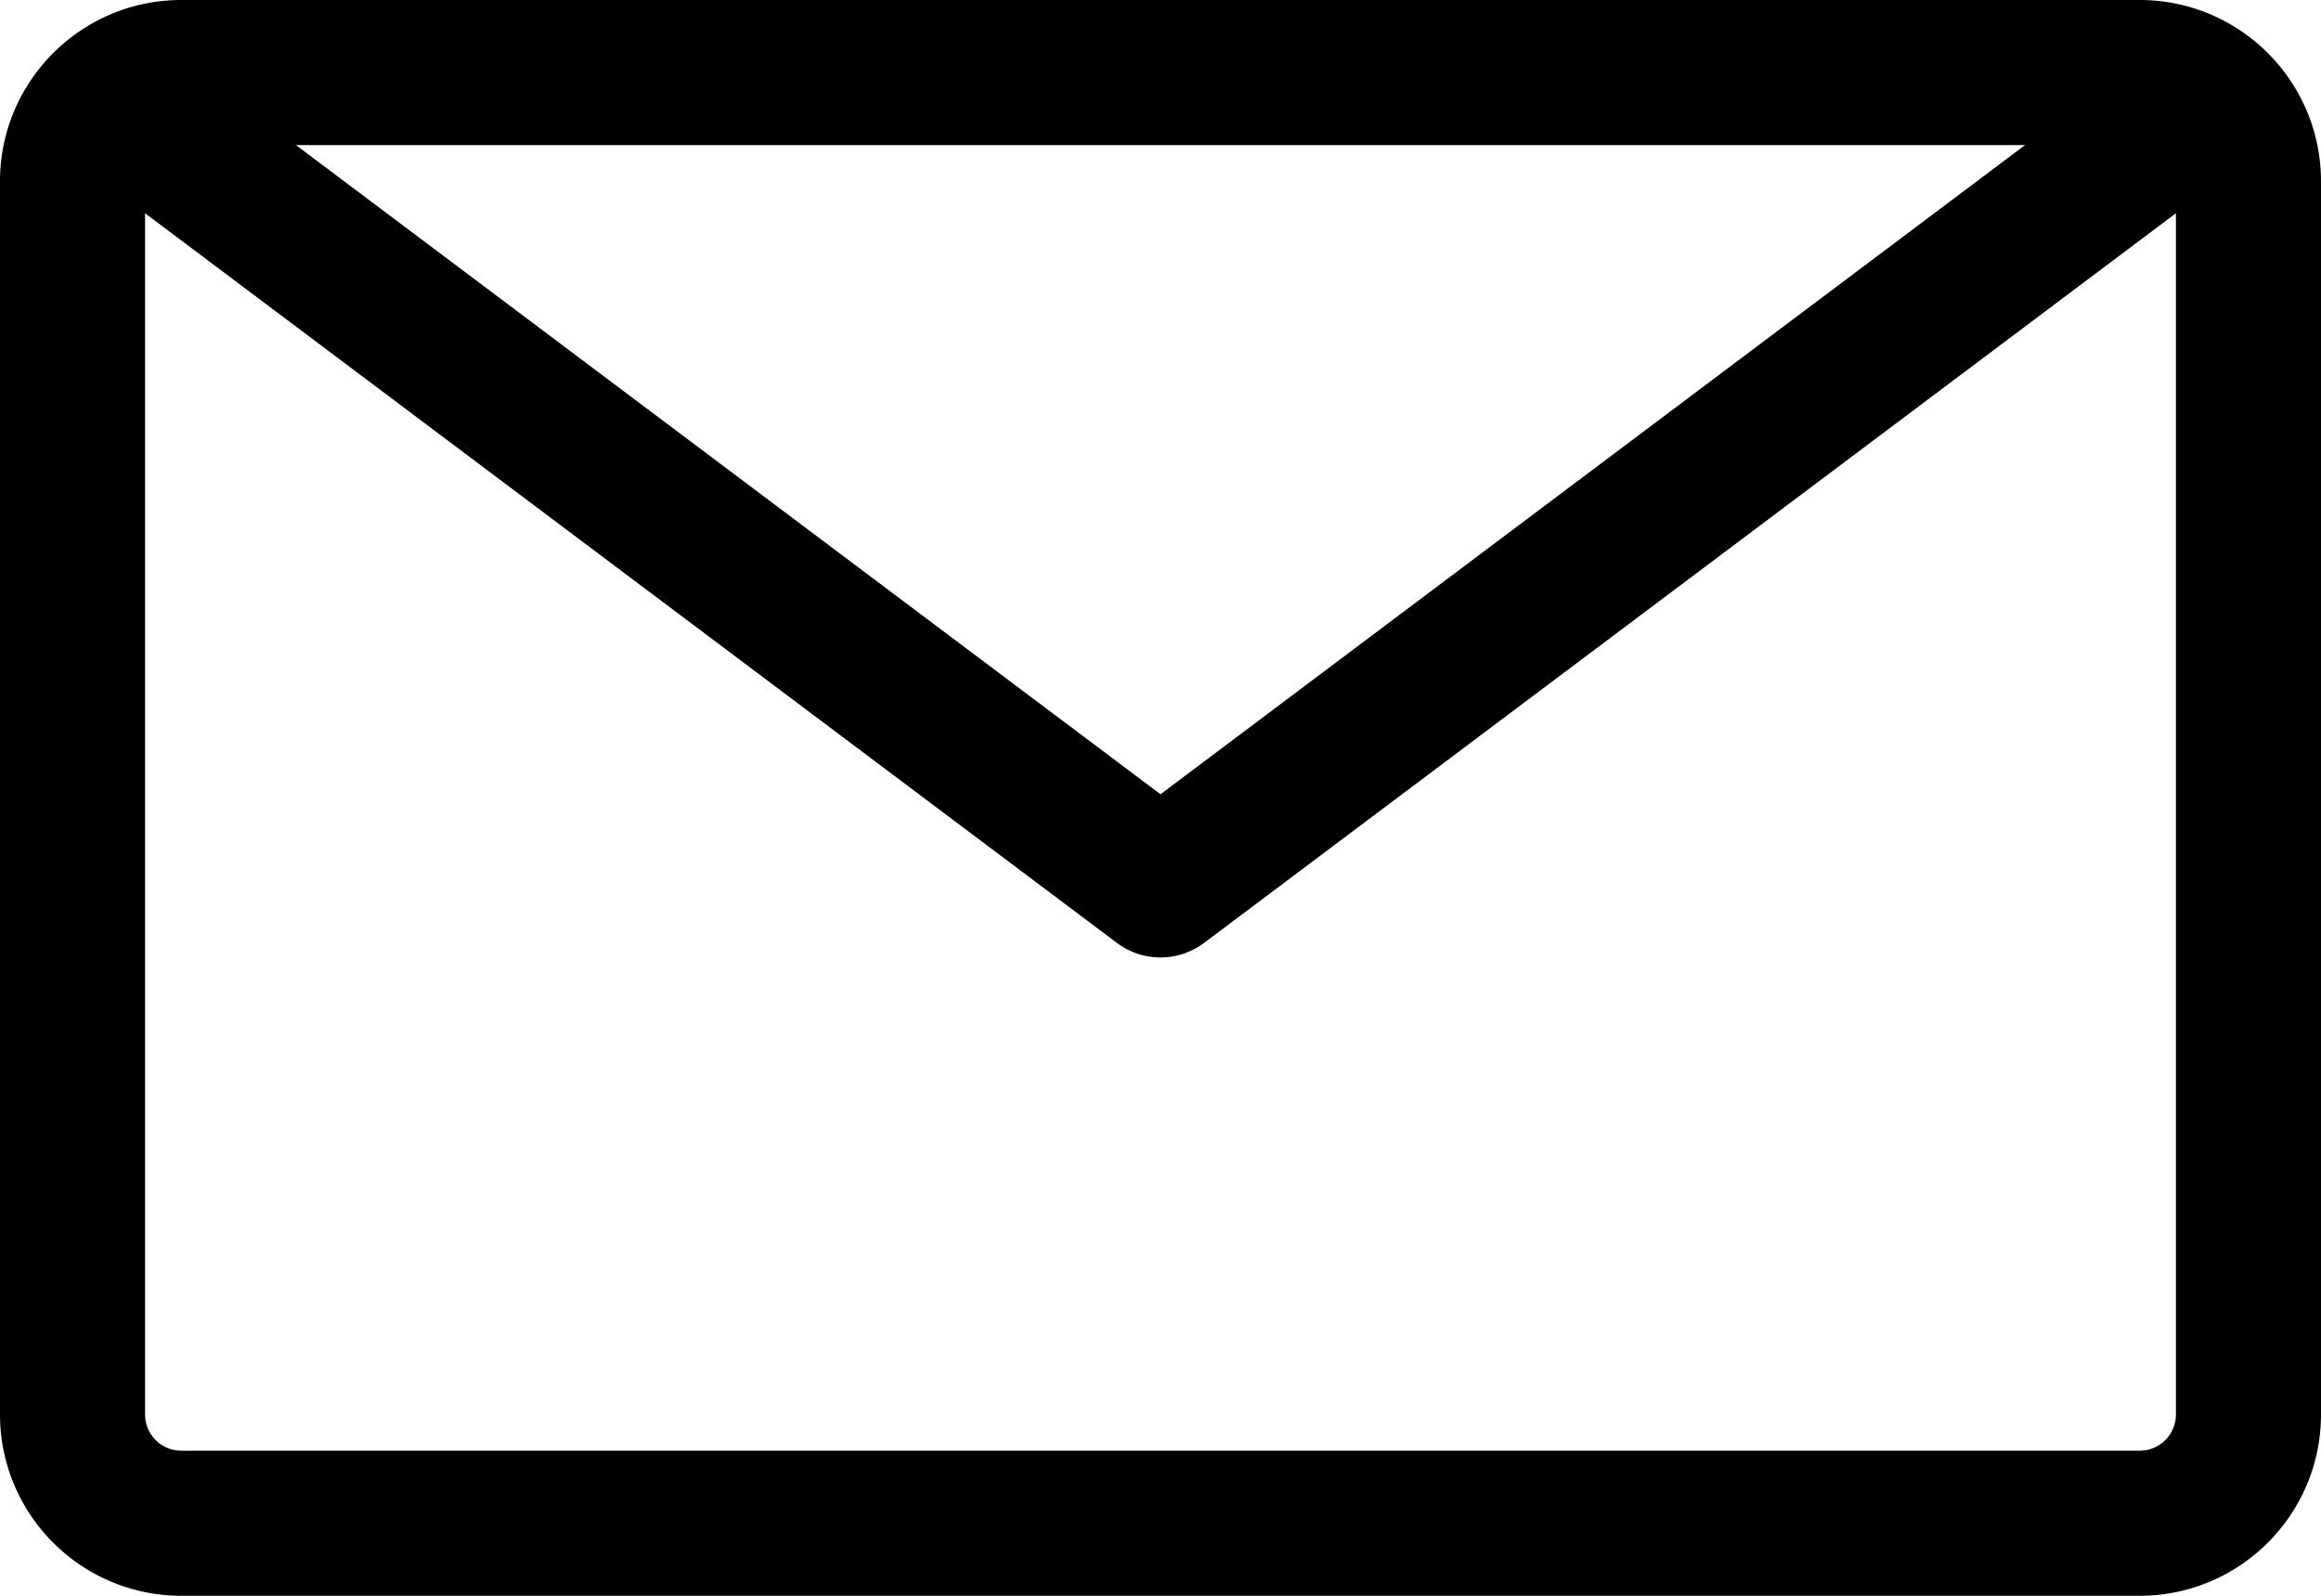 <svg xmlns='http://www.w3.org/2000/svg' viewBox='0 0 16 11'><path d='M14.75 10H1.25A.25.25 0 0 1 1 9.75V1.47L7.7 6.5a.5.5 0 0 0 .6 0L15 1.47v8.28a.25.25 0 0 1-.25.25Zm-.79-9L8 5.475 2.04 1h11.92Zm.79-1H1.25C.56 0 0 .56 0 1.25v8.5C0 10.44.56 11 1.25 11h13.5c.69 0 1.25-.56 1.25-1.25v-8.5C16 .56 15.44 0 14.75 0Z' fill='#000' fill-rule='evenodd'/></svg>